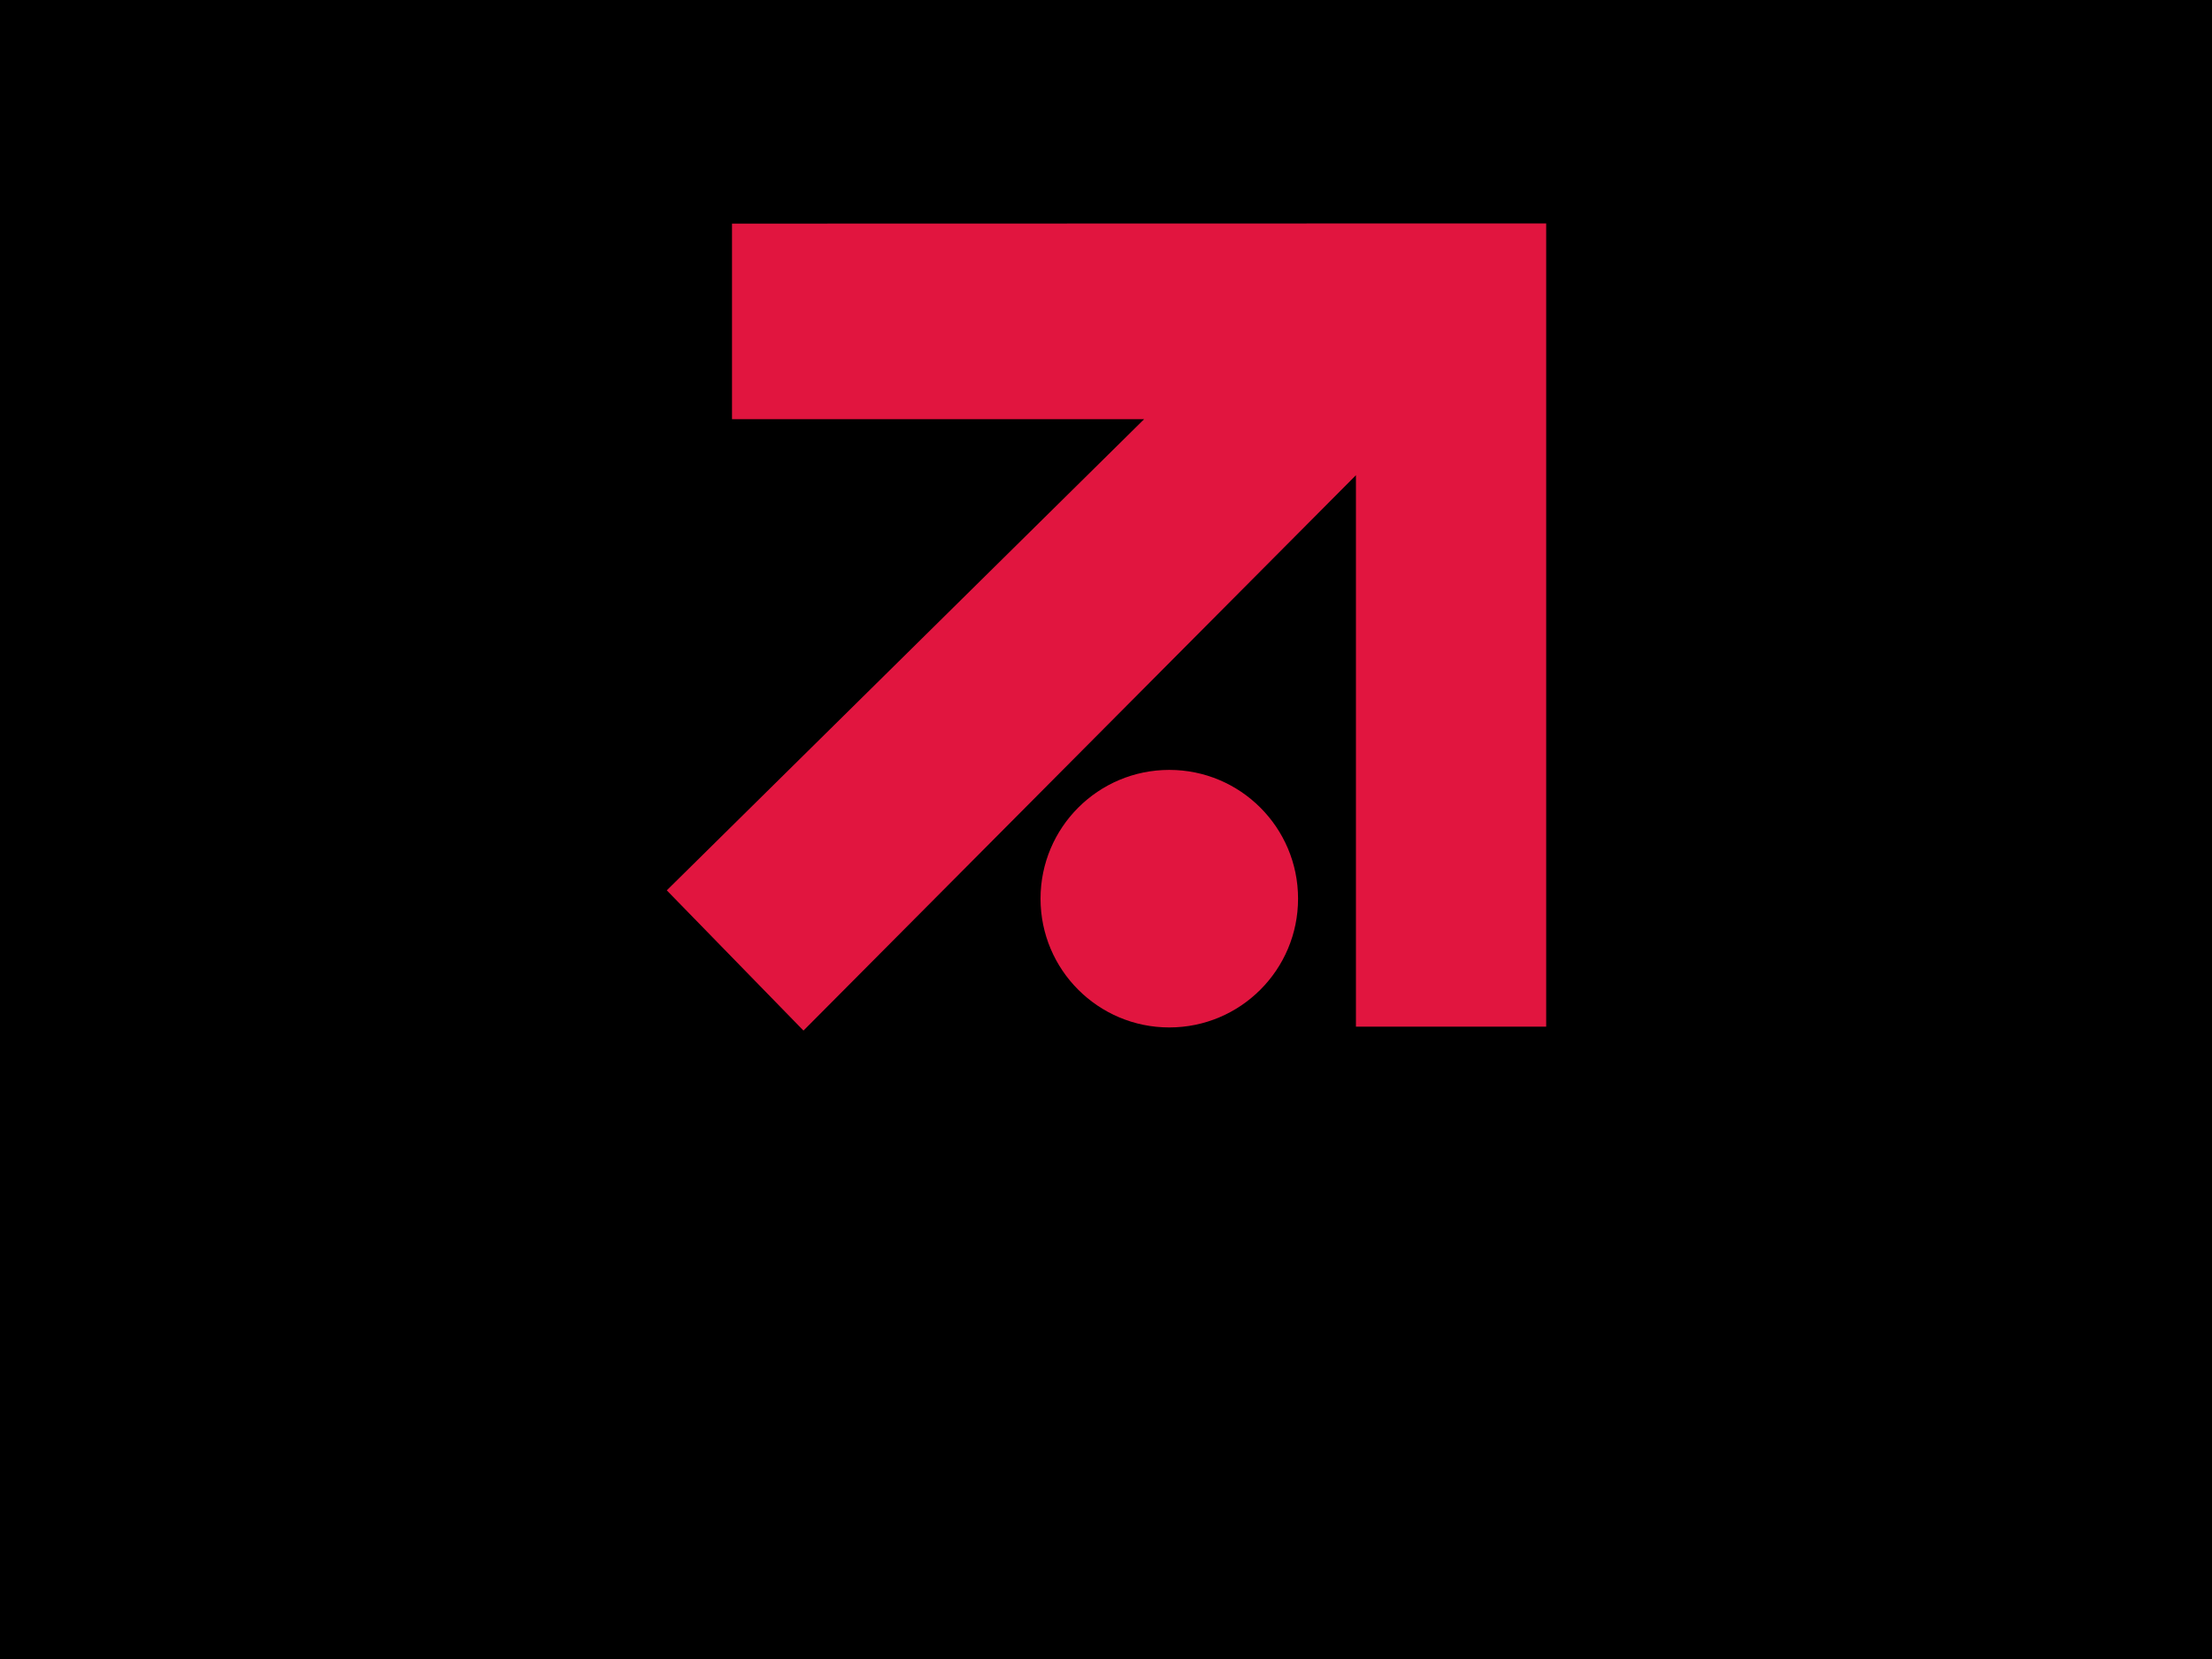 <?xml version="1.0" encoding="UTF-8"?>
<svg xmlns="http://www.w3.org/2000/svg" width="3000" height="2250" viewBox="0 0 3000 2250" fill="none">
  <rect width="3000" height="2250" fill="black"></rect>
  <path fill-rule="evenodd" clip-rule="evenodd" d="M1585.85 1044.17C1489.38 1044.17 1411.21 1122.37 1411.21 1218.81C1411.21 1315.26 1489.38 1393.46 1585.85 1393.46C1682.29 1393.46 1760.49 1315.26 1760.49 1218.81C1760.49 1122.37 1682.29 1044.17 1585.85 1044.17V1044.17ZM992.78 303.274V568.508H1551.71C1320.54 796.687 904.313 1207.53 904.313 1207.53L1089.71 1397.72C1089.71 1397.72 1577.65 907.212 1838.97 644.506V1392.41H2097V303L992.78 303.274Z" fill="#E1153F"></path>
</svg>
